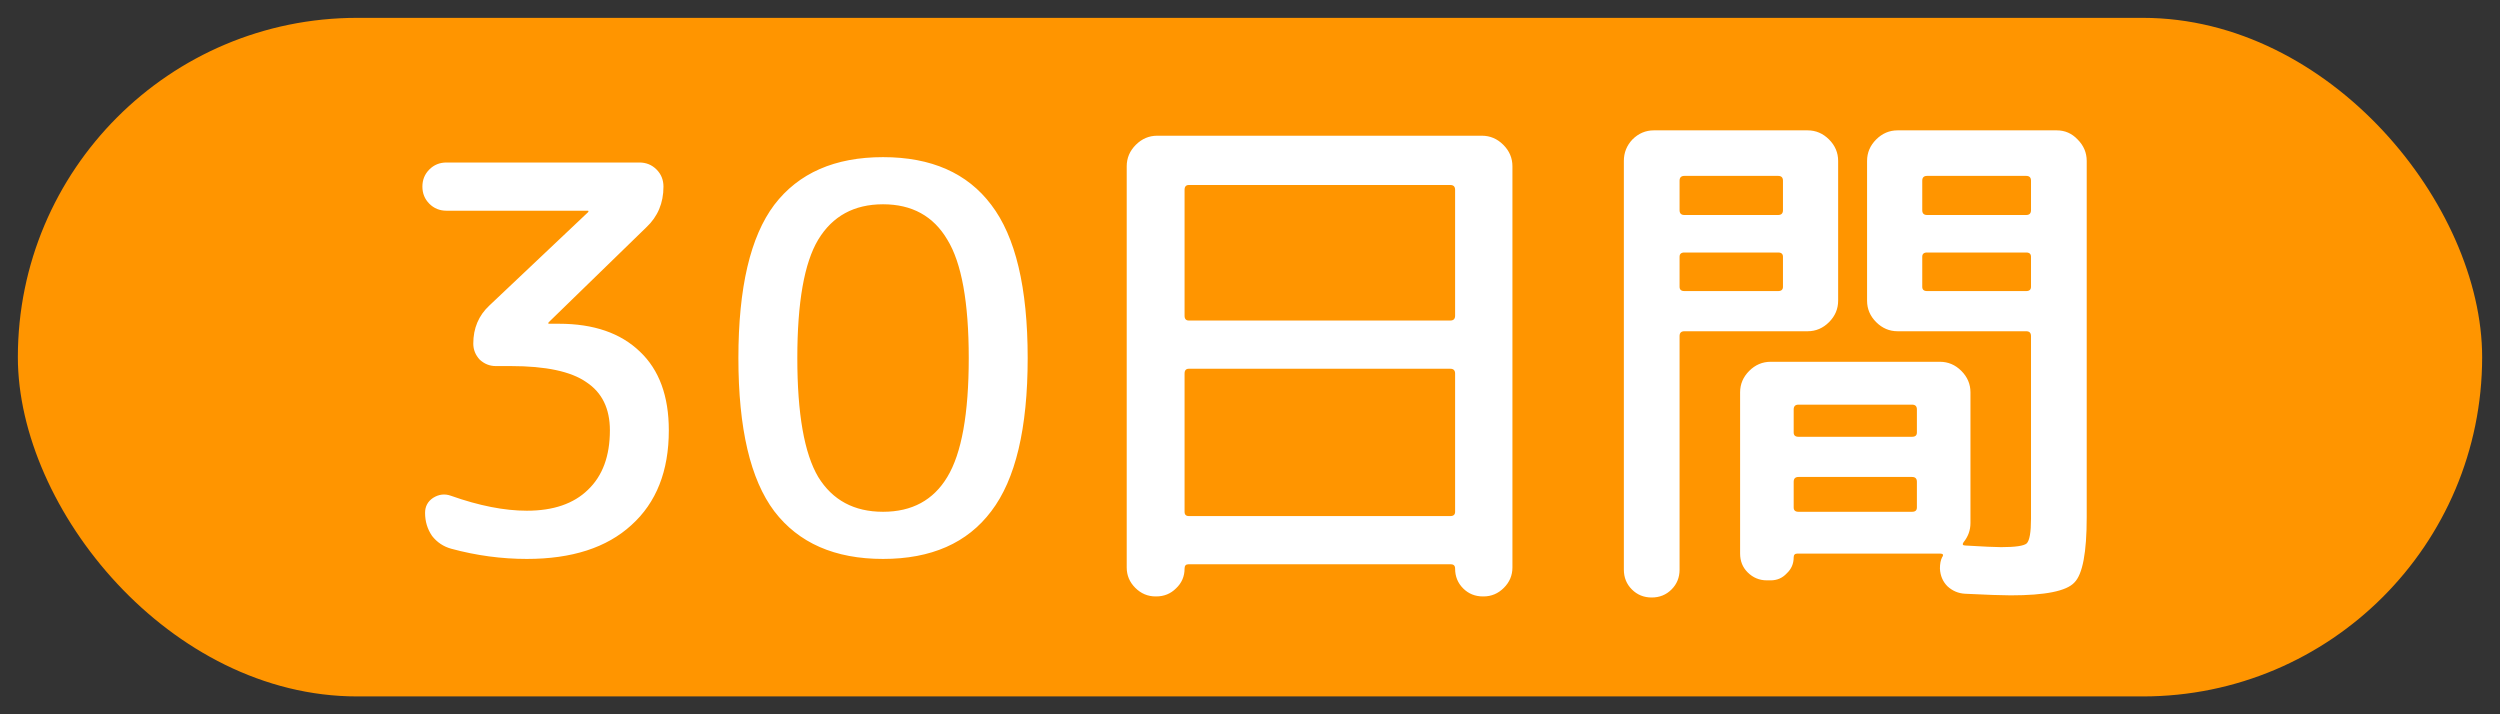 <svg width="70" height="20" viewBox="0 0 70 20" fill="none" xmlns="http://www.w3.org/2000/svg">
<rect x="0" y="0" width="70" height="20" fill="#333333" stroke="none"/>
<rect x="0.5" y="0.5" width="69" height="19" rx="9.5" fill="#FF9500"/>
<path d="M18.097 6.365L15.367 9.02C15.357 9.03 15.352 9.04 15.352 9.05C15.352 9.06 15.357 9.065 15.367 9.065H15.652C16.622 9.065 17.377 9.325 17.917 9.845C18.457 10.355 18.727 11.09 18.727 12.05C18.727 13.19 18.377 14.075 17.677 14.705C16.987 15.335 16.012 15.65 14.752 15.65C14.042 15.65 13.337 15.555 12.637 15.365C12.417 15.305 12.237 15.185 12.097 15.005C11.967 14.815 11.902 14.6 11.902 14.36C11.902 14.18 11.977 14.04 12.127 13.94C12.287 13.84 12.452 13.82 12.622 13.88C13.412 14.16 14.122 14.3 14.752 14.3C15.492 14.3 16.062 14.105 16.462 13.715C16.872 13.325 17.077 12.77 17.077 12.05C17.077 11.44 16.857 10.99 16.417 10.7C15.987 10.4 15.282 10.25 14.302 10.25H13.882C13.712 10.25 13.562 10.19 13.432 10.07C13.312 9.94 13.252 9.79 13.252 9.62C13.252 9.19 13.402 8.835 13.702 8.555L16.462 5.945C16.472 5.935 16.477 5.925 16.477 5.915C16.477 5.905 16.472 5.9 16.462 5.9H12.502C12.312 5.9 12.152 5.835 12.022 5.705C11.892 5.575 11.827 5.415 11.827 5.225C11.827 5.035 11.892 4.875 12.022 4.745C12.152 4.615 12.312 4.55 12.502 4.55H17.902C18.092 4.55 18.252 4.615 18.382 4.745C18.512 4.875 18.577 5.035 18.577 5.225C18.577 5.685 18.417 6.065 18.097 6.365ZM26.525 6.71C26.135 6.05 25.535 5.72 24.725 5.72C23.915 5.72 23.31 6.05 22.91 6.71C22.52 7.36 22.325 8.465 22.325 10.025C22.325 11.585 22.52 12.695 22.91 13.355C23.31 14.005 23.915 14.33 24.725 14.33C25.535 14.33 26.135 14.005 26.525 13.355C26.925 12.695 27.125 11.585 27.125 10.025C27.125 8.465 26.925 7.36 26.525 6.71ZM27.755 14.315C27.085 15.205 26.075 15.65 24.725 15.65C23.375 15.65 22.36 15.205 21.68 14.315C21.01 13.425 20.675 11.995 20.675 10.025C20.675 8.055 21.01 6.625 21.68 5.735C22.36 4.845 23.375 4.4 24.725 4.4C26.075 4.4 27.085 4.845 27.755 5.735C28.435 6.625 28.775 8.055 28.775 10.025C28.775 11.995 28.435 13.425 27.755 14.315ZM32.358 16.7C32.138 16.7 31.948 16.62 31.788 16.46C31.628 16.3 31.548 16.11 31.548 15.89V4.655C31.548 4.425 31.633 4.225 31.803 4.055C31.973 3.885 32.173 3.8 32.403 3.8H41.493C41.723 3.8 41.923 3.885 42.093 4.055C42.263 4.225 42.348 4.425 42.348 4.655V15.89C42.348 16.11 42.268 16.3 42.108 16.46C41.948 16.62 41.758 16.7 41.538 16.7H41.523C41.303 16.7 41.118 16.625 40.968 16.475C40.818 16.325 40.743 16.14 40.743 15.92C40.743 15.84 40.703 15.8 40.623 15.8H33.273C33.203 15.8 33.168 15.84 33.168 15.92C33.168 16.14 33.088 16.325 32.928 16.475C32.778 16.625 32.593 16.7 32.373 16.7H32.358ZM33.168 5.315V8.84C33.168 8.93 33.208 8.975 33.288 8.975H40.608C40.698 8.975 40.743 8.93 40.743 8.84V5.315C40.743 5.225 40.698 5.18 40.608 5.18H33.288C33.208 5.18 33.168 5.225 33.168 5.315ZM33.168 10.46V14.33C33.168 14.41 33.208 14.45 33.288 14.45H40.608C40.698 14.45 40.743 14.41 40.743 14.33V10.46C40.743 10.37 40.698 10.325 40.608 10.325H33.288C33.208 10.325 33.168 10.37 33.168 10.46ZM46.803 16.505C46.653 16.655 46.468 16.73 46.248 16.73C46.028 16.73 45.843 16.655 45.693 16.505C45.543 16.355 45.468 16.17 45.468 15.95V4.505C45.468 4.275 45.548 4.075 45.708 3.905C45.878 3.735 46.078 3.65 46.308 3.65H50.613C50.843 3.65 51.043 3.735 51.213 3.905C51.383 4.075 51.468 4.275 51.468 4.505V8.42C51.468 8.65 51.383 8.85 51.213 9.02C51.043 9.19 50.843 9.275 50.613 9.275H47.163C47.073 9.275 47.028 9.32 47.028 9.41V15.95C47.028 16.17 46.953 16.355 46.803 16.505ZM47.028 5.06V5.885C47.028 5.975 47.073 6.02 47.163 6.02H49.788C49.878 6.02 49.923 5.975 49.923 5.885V5.06C49.923 4.97 49.878 4.925 49.788 4.925H47.163C47.073 4.925 47.028 4.97 47.028 5.06ZM47.028 7.19V8.03C47.028 8.11 47.073 8.15 47.163 8.15H49.788C49.878 8.15 49.923 8.11 49.923 8.03V7.19C49.923 7.11 49.878 7.07 49.788 7.07H47.163C47.073 7.07 47.028 7.11 47.028 7.19ZM57.588 3.65C57.818 3.65 58.013 3.735 58.173 3.905C58.343 4.075 58.428 4.275 58.428 4.505V14.48C58.428 15.47 58.313 16.08 58.083 16.31C57.863 16.55 57.268 16.67 56.298 16.67C56.058 16.67 55.633 16.655 55.023 16.625C54.833 16.615 54.668 16.545 54.528 16.415C54.398 16.285 54.328 16.12 54.318 15.92C54.318 15.79 54.338 15.685 54.378 15.605C54.428 15.535 54.408 15.5 54.318 15.5H50.328C50.258 15.5 50.223 15.535 50.223 15.605C50.223 15.785 50.158 15.935 50.028 16.055C49.908 16.185 49.758 16.25 49.578 16.25H49.473C49.263 16.25 49.083 16.175 48.933 16.025C48.793 15.885 48.723 15.71 48.723 15.5V10.985C48.723 10.755 48.808 10.555 48.978 10.385C49.148 10.215 49.348 10.13 49.578 10.13H54.318C54.548 10.13 54.748 10.215 54.918 10.385C55.088 10.555 55.173 10.755 55.173 10.985V14.645C55.173 14.845 55.108 15.025 54.978 15.185C54.938 15.245 54.958 15.275 55.038 15.275C55.538 15.305 55.868 15.32 56.028 15.32C56.428 15.32 56.668 15.285 56.748 15.215C56.828 15.135 56.868 14.905 56.868 14.525V9.41C56.868 9.32 56.823 9.275 56.733 9.275H53.133C52.903 9.275 52.703 9.19 52.533 9.02C52.363 8.85 52.278 8.65 52.278 8.42V4.505C52.278 4.275 52.363 4.075 52.533 3.905C52.703 3.735 52.903 3.65 53.133 3.65H57.588ZM53.673 14.21V13.49C53.673 13.4 53.628 13.355 53.538 13.355H50.358C50.268 13.355 50.223 13.4 50.223 13.49V14.21C50.223 14.29 50.268 14.33 50.358 14.33H53.538C53.628 14.33 53.673 14.29 53.673 14.21ZM53.673 12.11V11.465C53.673 11.375 53.628 11.33 53.538 11.33H50.358C50.268 11.33 50.223 11.375 50.223 11.465V12.11C50.223 12.19 50.268 12.23 50.358 12.23H53.538C53.628 12.23 53.673 12.19 53.673 12.11ZM56.868 8.03V7.19C56.868 7.11 56.823 7.07 56.733 7.07H53.958C53.868 7.07 53.823 7.11 53.823 7.19V8.03C53.823 8.11 53.868 8.15 53.958 8.15H56.733C56.823 8.15 56.868 8.11 56.868 8.03ZM56.868 5.885V5.06C56.868 4.97 56.823 4.925 56.733 4.925H53.958C53.868 4.925 53.823 4.97 53.823 5.06V5.885C53.823 5.975 53.868 6.02 53.958 6.02H56.733C56.823 6.02 56.868 5.975 56.868 5.885Z" fill="white"/>
</svg>
